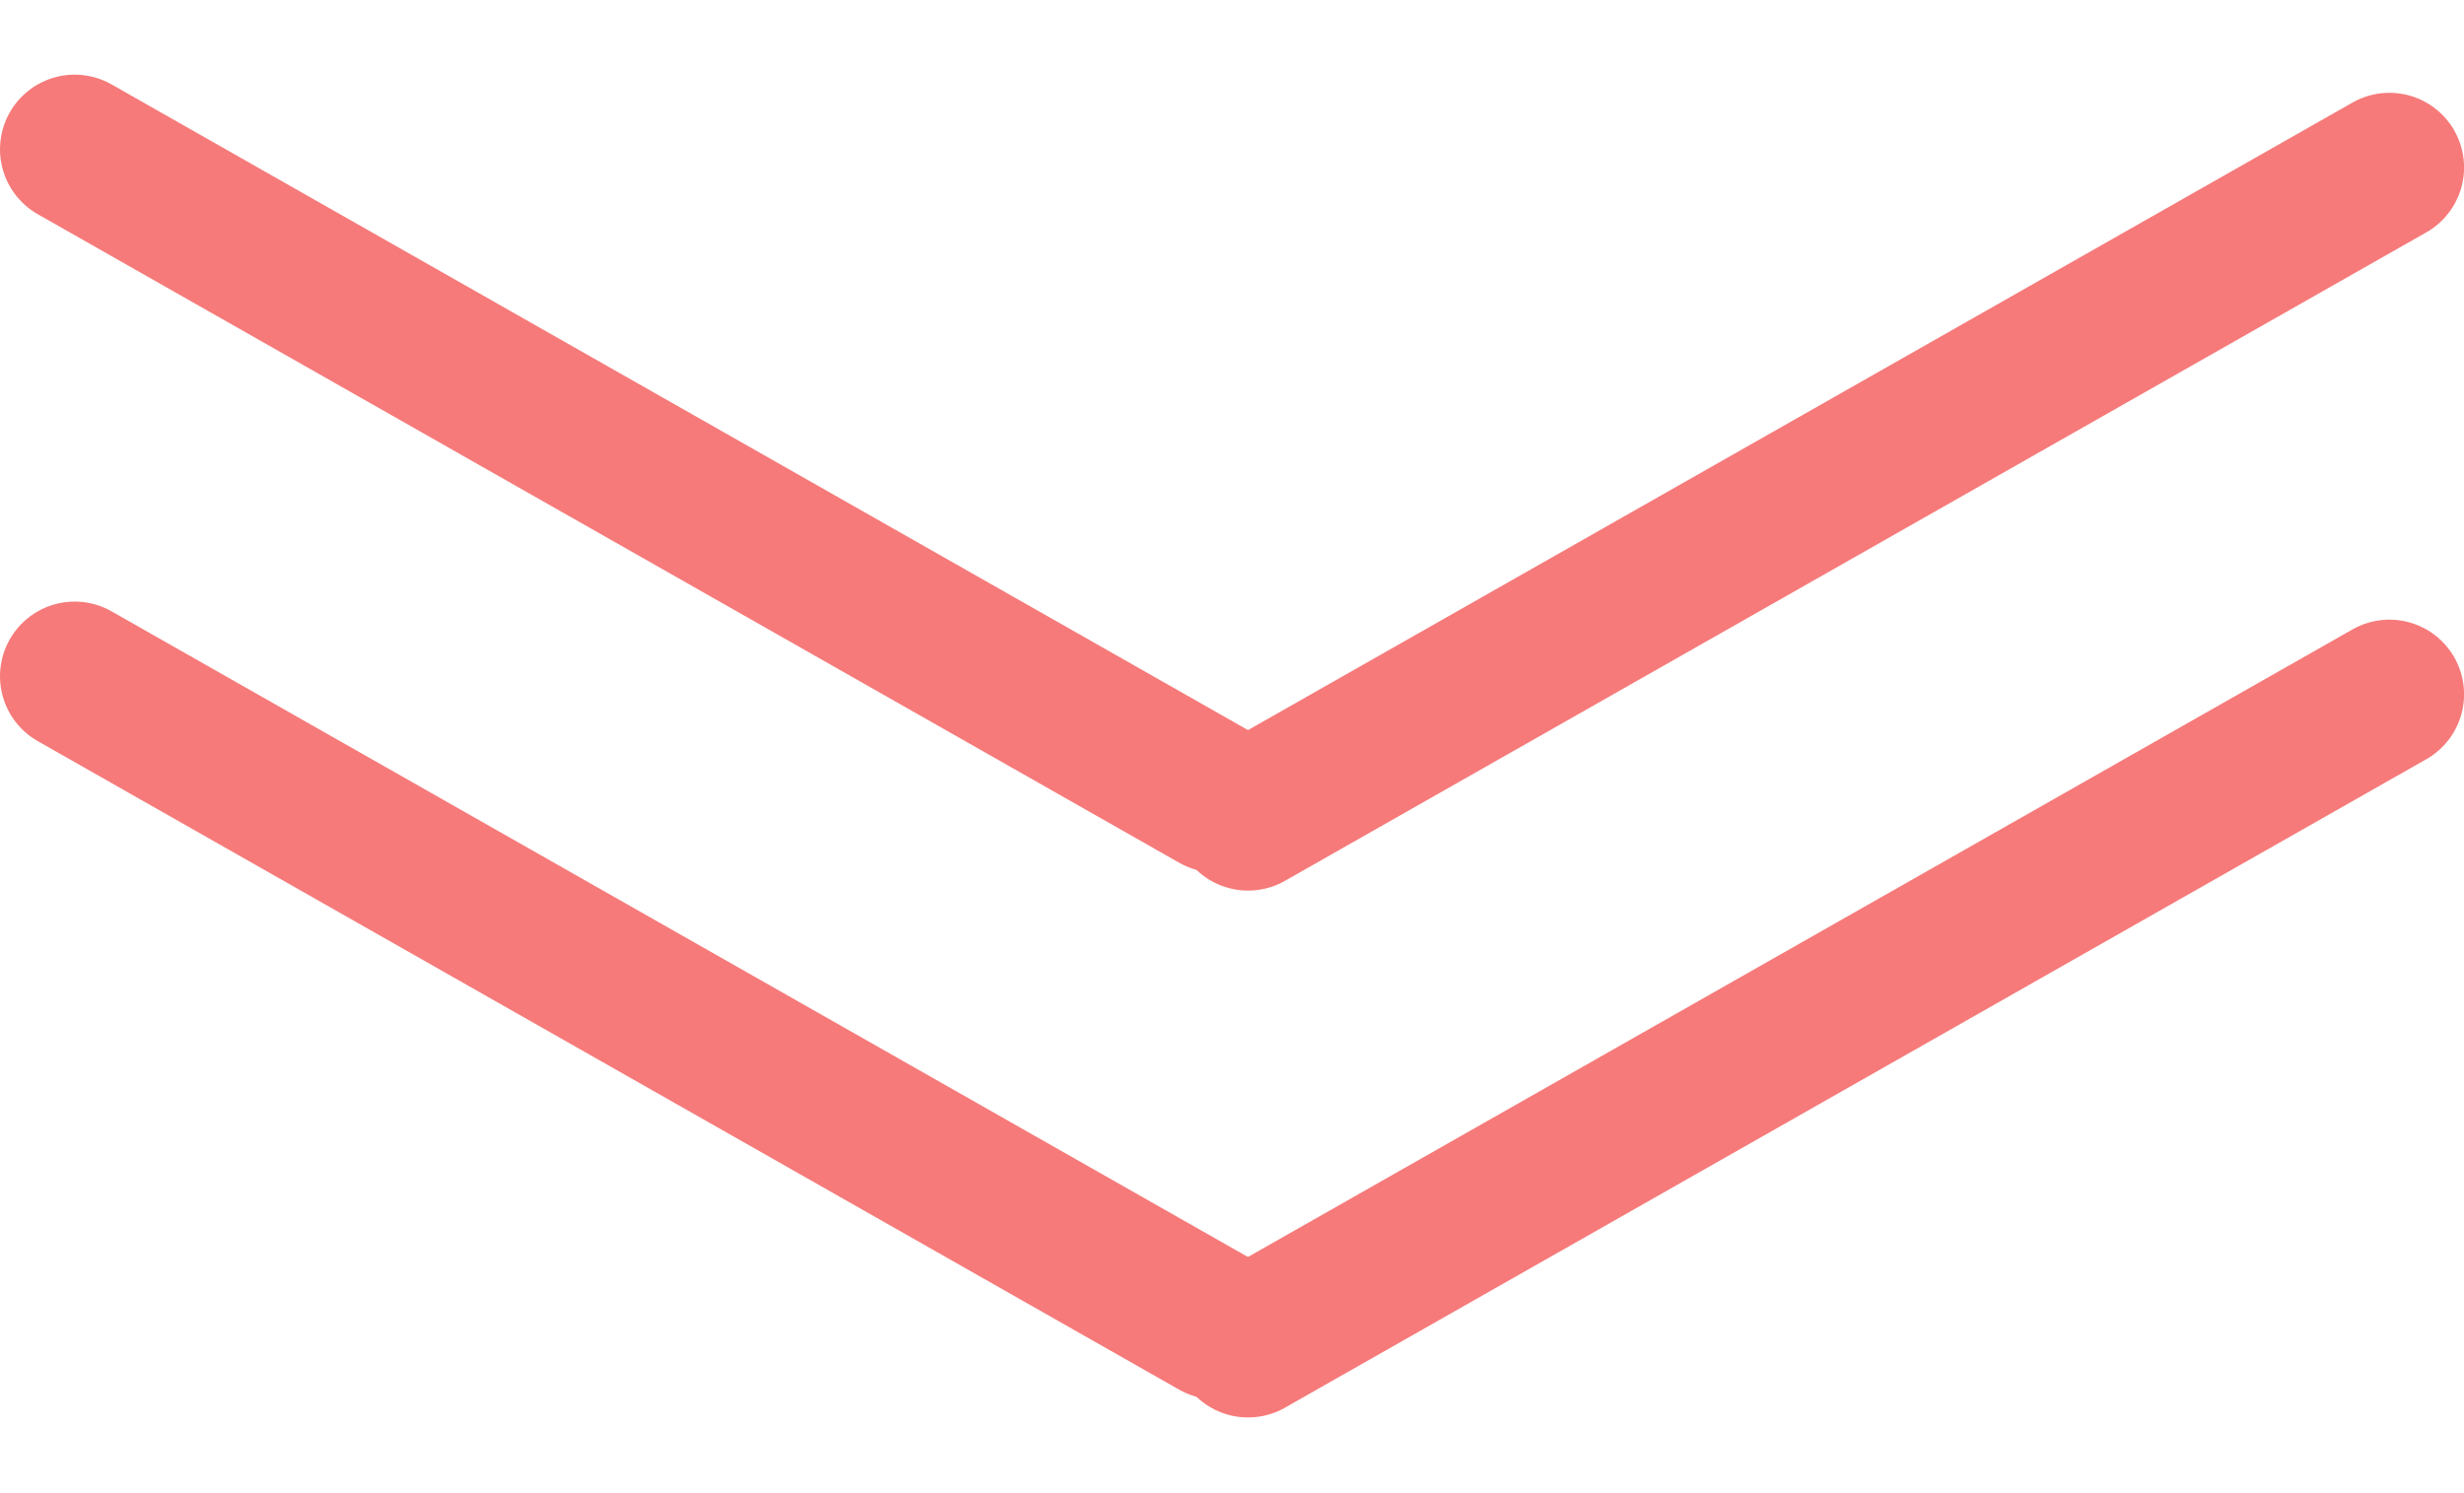 <svg width="33" height="20" viewBox="0 0 33 20" fill="none" xmlns="http://www.w3.org/2000/svg">
<g id="Group 24">
<g id="Group 13">
<g id="Group 12">
<path id="Line 19" d="M1 2L16.286 10.686" stroke="#F67A7A" stroke-width="2" stroke-linecap="round"/>
</g>
<path id="Line 20" d="M16.715 10.929L32.001 2.243" stroke="#F67A7A" stroke-width="2" stroke-linecap="round"/>
</g>
<g id="Group 15">
<g id="Group 12_2">
<path id="Line 19_2" d="M1 9.058L16.286 17.744" stroke="#F67A7A" stroke-width="2" stroke-linecap="round"/>
</g>
<path id="Line 20_2" d="M16.715 17.986L32.001 9.3" stroke="#F67A7A" stroke-width="2" stroke-linecap="round"/>
</g>
</g>
</svg>

